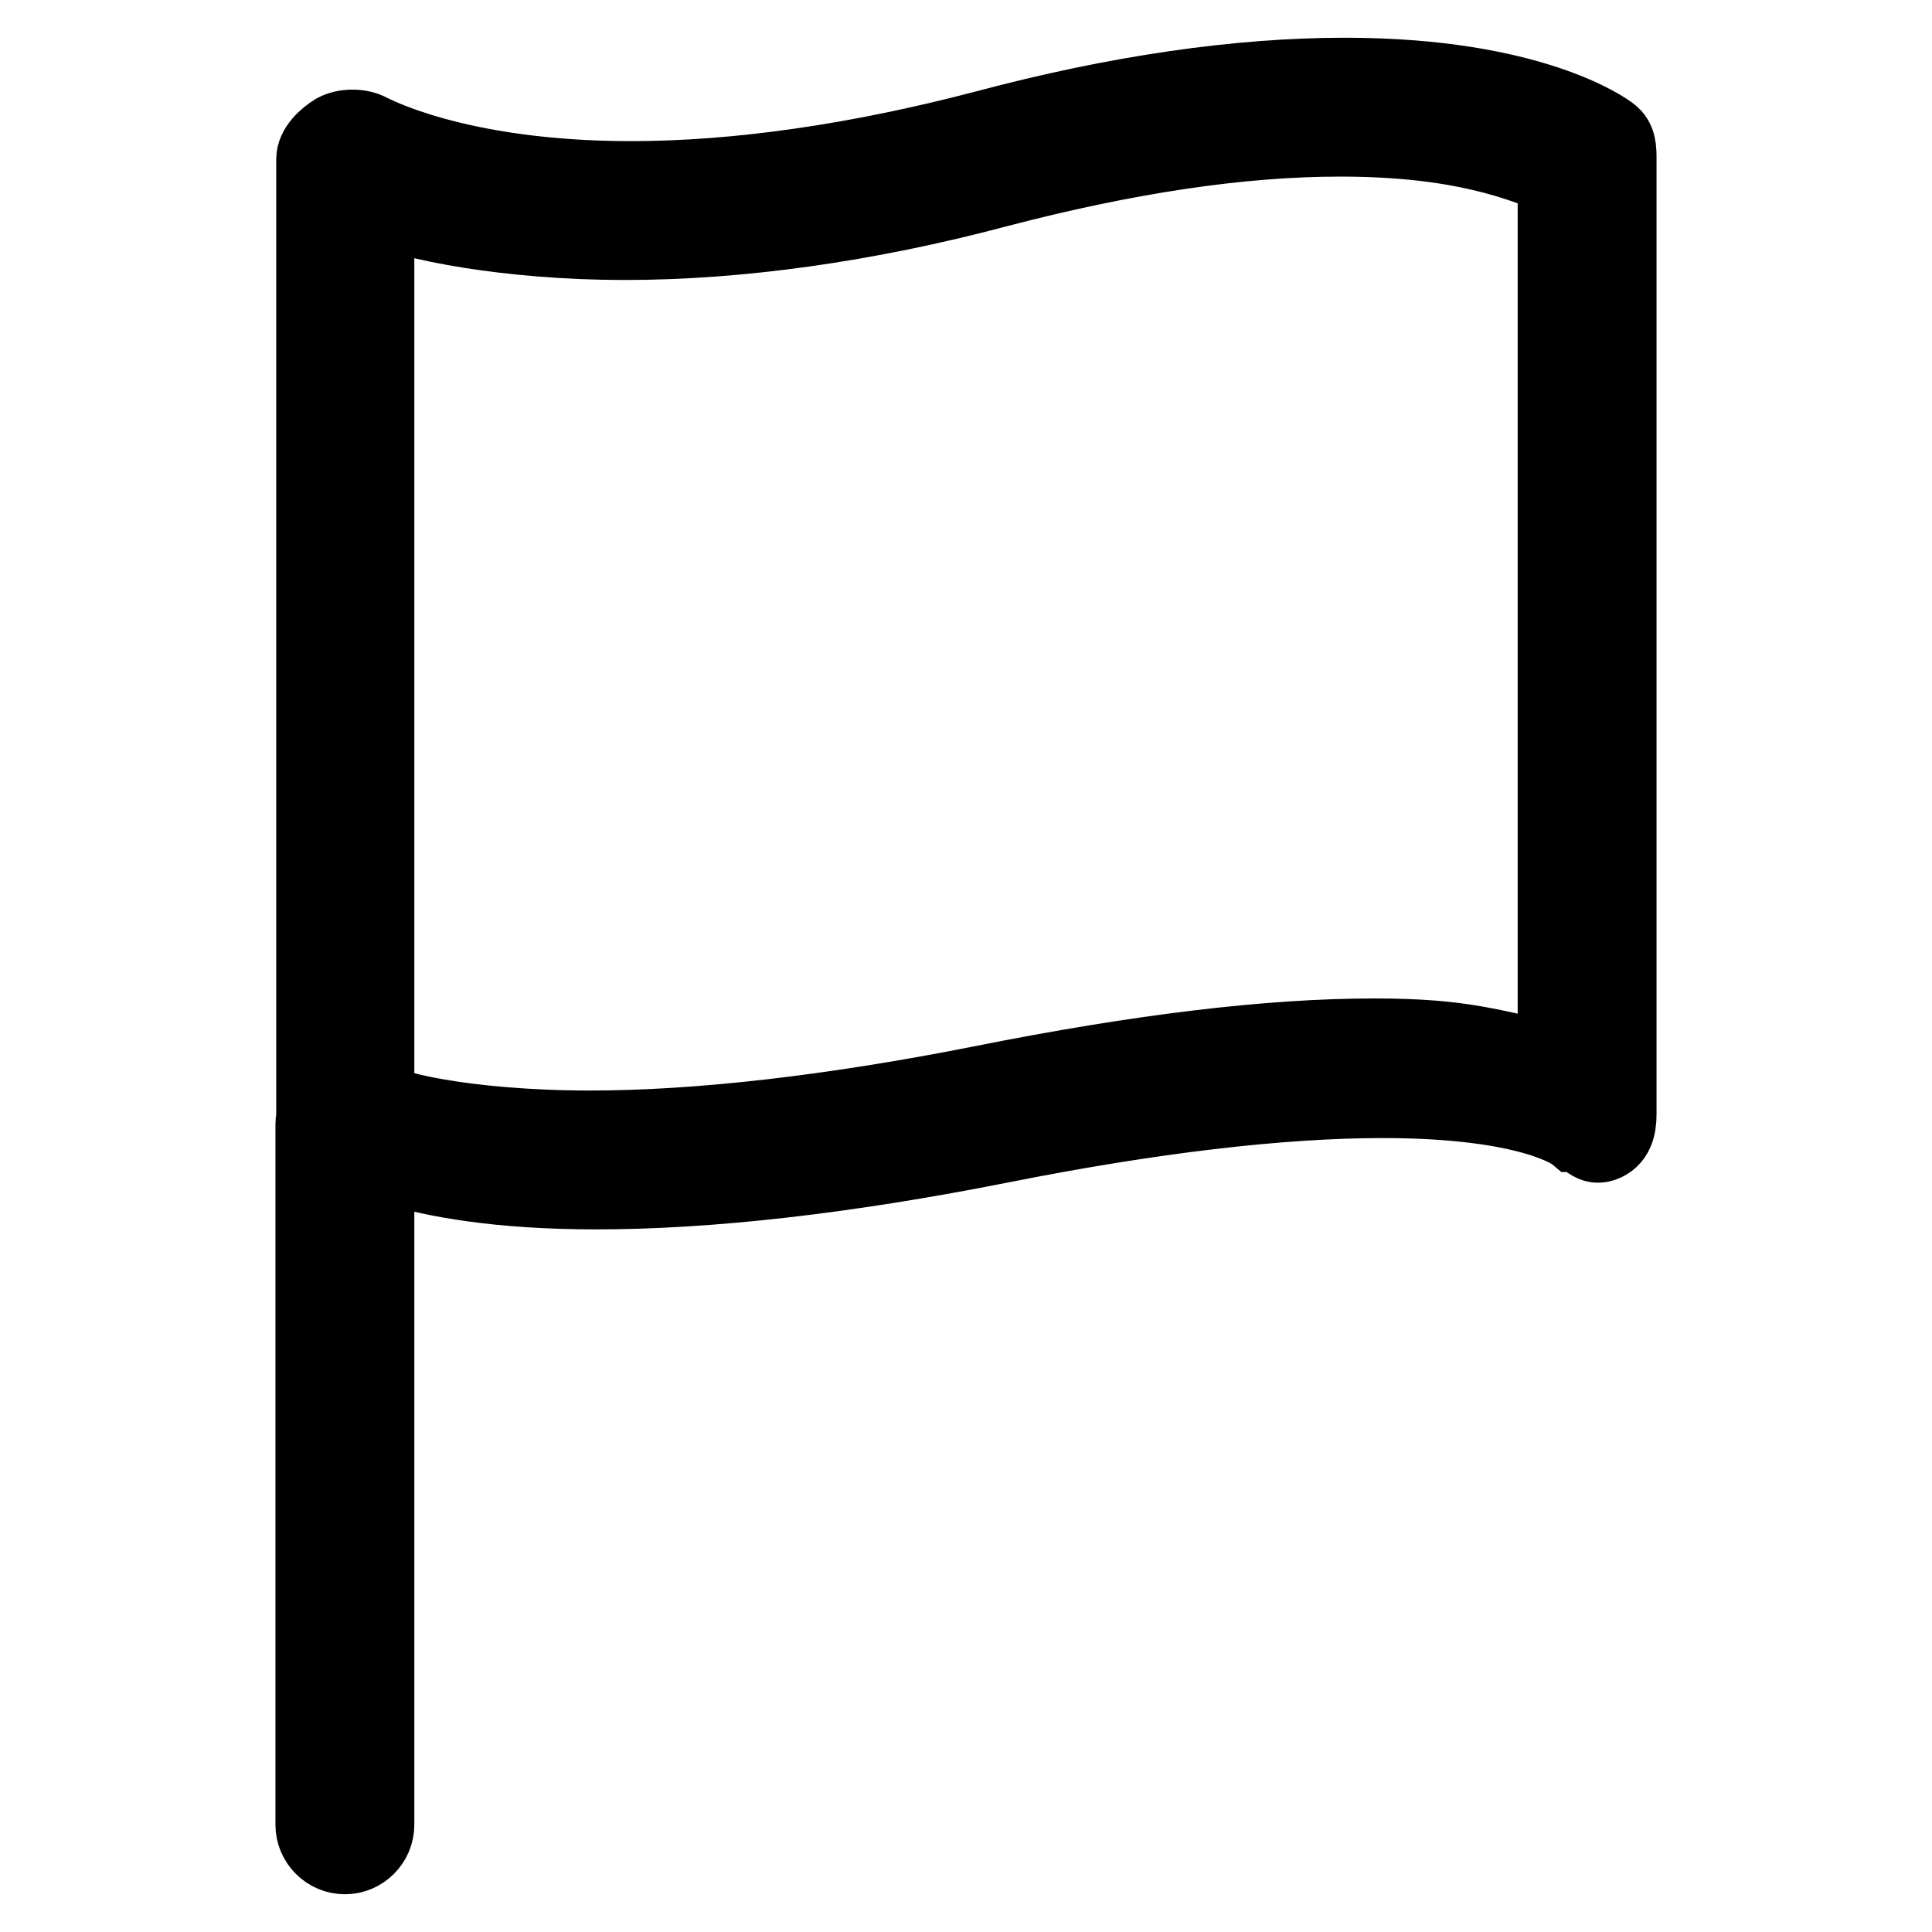 <?xml version="1.0" encoding="utf-8"?>
<!-- Svg Vector Icons : http://www.onlinewebfonts.com/icon -->
<!DOCTYPE svg PUBLIC "-//W3C//DTD SVG 1.1//EN" "http://www.w3.org/Graphics/SVG/1.1/DTD/svg11.dtd">
<svg version="1.1" xmlns="http://www.w3.org/2000/svg" xmlns:xlink="http://www.w3.org/1999/xlink" x="0px" y="0px" viewBox="0 0 256 256" enable-background="new 0 0 256 256" xml:space="preserve">
<g> <path stroke-width="10" fill-opacity="0" stroke="#000000"  d="M45.7,246c-2.3,0-4.2-1.9-4.2-4.2V149c0-2.3,1.8-4.2,4.2-4.2s4.2,1.9,4.2,4.2v92.8 C49.9,244.1,48,246,45.7,246z M79,157.9c-25.9,0-34.5-6.4-35.3-7.2c-0.9-0.8-2.1-1.9-2.1-3.1V21.1c0-1.5,1.5-2.9,2.8-3.7 c1.3-0.7,3.3-0.7,4.6,0c0.1,0,11.3,6.3,34.6,6.3c14.1,0,30-2.3,46.8-6.7c17.6-4.7,33.7-7,47.8-7c24.8,0,34.7,7.3,35.2,7.7 c1.1,0.8,1.1,2.1,1.1,3.4v126.5c0,1.8-0.4,3.4-2.1,4c-1.7,0.6-2.4-1.3-3.5-1.3h-0.2c0,0-5.4-4.5-25.5-4.5c-13.5,0-30.6,2-50.7,6 C111.8,155.9,93.8,157.9,79,157.9z M49.9,145.3c0,1.4,11.6,4.2,28.3,4.2c14.2,0,32-2,52.1-6c20.6-4.1,37.8-6.2,51.8-6.2 c12,0,15.4,1.5,24,3.2v-117c-4.4-1.7-12.2-5.1-28.5-5.1c-13.4,0-28.4,2.3-45.3,6.7c-17.6,4.7-34.6,7-49.5,7 c-15.5,0-28.5-2.6-32.9-4.7V145.3z"/></g>
</svg>
